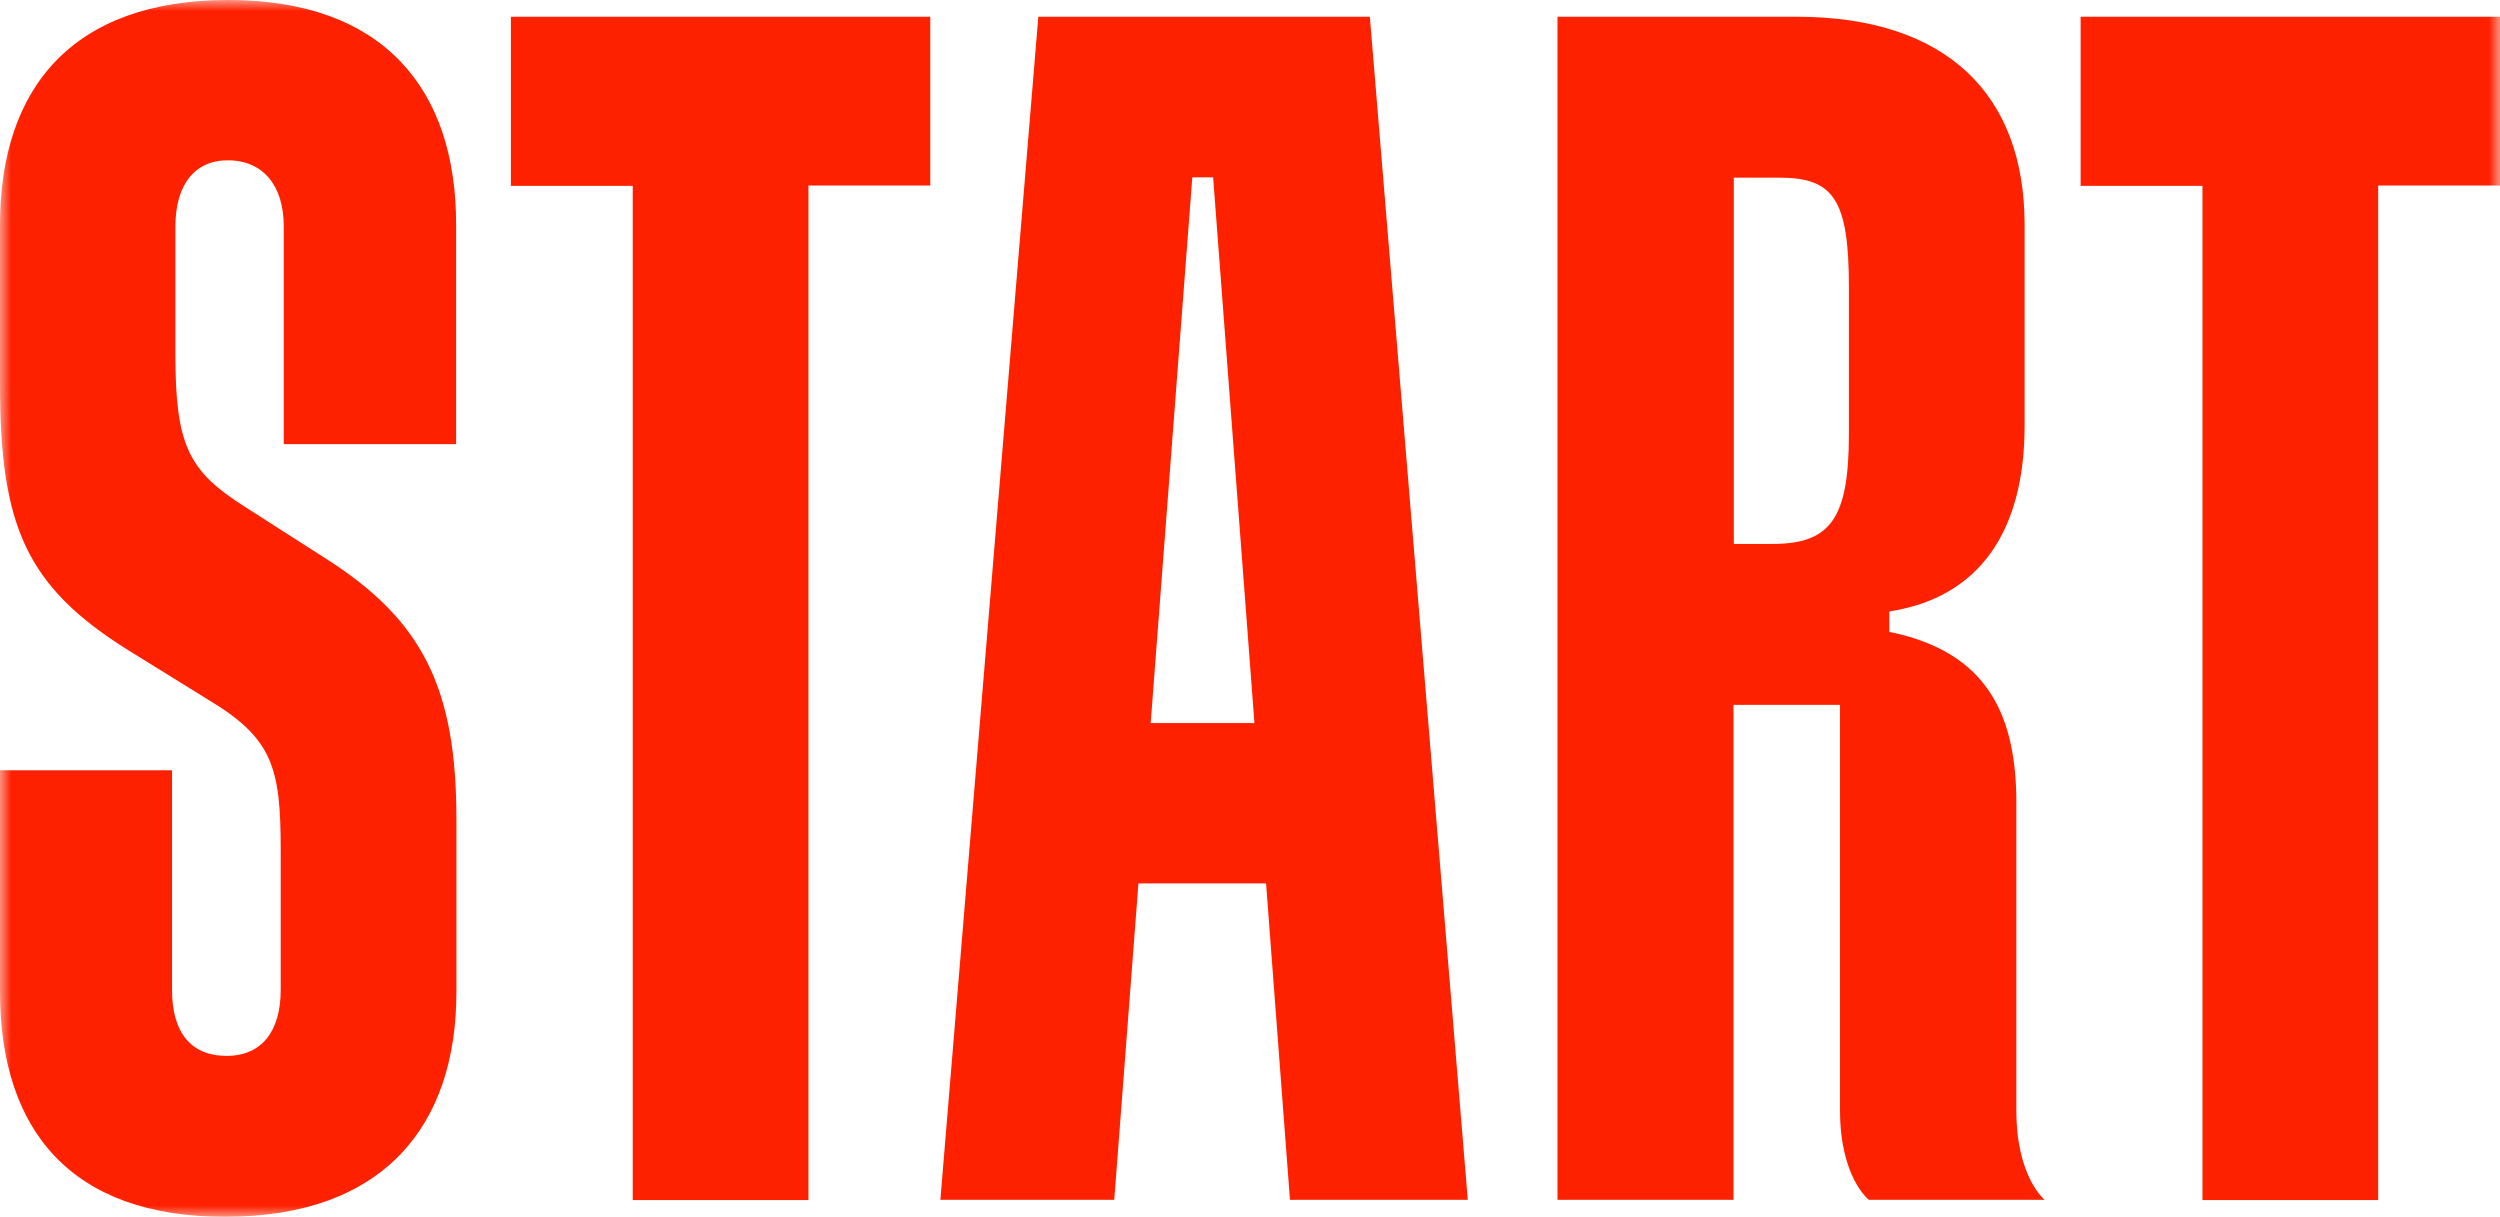<svg width="113" height="55" viewBox="0 0 113 55" fill="none" xmlns="http://www.w3.org/2000/svg">
<mask id="mask0_1416_11049" style="mask-type:luminance" maskUnits="userSpaceOnUse" x="0" y="0" width="113" height="55">
<path d="M0 0H113V55H0V0Z" fill="white"/>
</mask>
<g mask="url(#mask0_1416_11049)">
<path d="M10.322 0C3.279 0 0 3.974 0 10.161V17.339C0 23.76 1.162 26.496 5.811 29.398L9.409 31.625C12.314 33.371 12.688 34.664 12.688 38.417V44.742C12.688 46.599 11.844 47.726 10.239 47.726C8.634 47.726 7.776 46.667 7.776 44.756V34.815H0V44.825C0 51.081 3.21 55 10.17 55C17.351 55 20.63 50.875 20.63 44.839V37.042C20.63 31.089 19.108 28.023 14.68 25.218L11.069 22.907C8.537 21.299 7.928 20.157 7.928 16.032V10.23C7.928 8.387 8.772 7.246 10.294 7.246C11.899 7.246 12.826 8.401 12.826 10.23V20.075H20.616V10.175C20.63 4.043 17.351 0 10.322 0ZM23.093 8.401H28.599V54.244H36.541V8.387H42.048V0.756H23.093V8.401ZM94.044 0.756V8.401H99.551V54.244H107.493V8.387H113V0.756H94.044ZM46.932 0.756L42.505 54.23H50.364L51.457 39.93H57.226L58.306 54.23H66.344L61.917 0.756H46.932ZM52.01 32.684L53.892 8.016H54.833L56.701 32.684H52.024H52.01ZM91.139 50.188V36.273C91.139 31.845 89.451 29.398 85.397 28.559V27.637C89.437 27.019 91.512 24.049 91.512 19.236V10.161C91.512 4.276 87.998 0.756 81.191 0.756H70.398V54.23H78.354V31.859H83.169V50.188C83.169 53.226 84.47 54.23 84.47 54.23H92.412C92.439 54.23 91.139 53.254 91.139 50.188ZM83.57 19.621C83.57 23.457 82.727 24.585 80.111 24.585H78.368V8.03H80.43C82.879 8.03 83.57 9.02 83.57 12.98V19.621Z" fill="#FE2100"/>
</g>
</svg>
